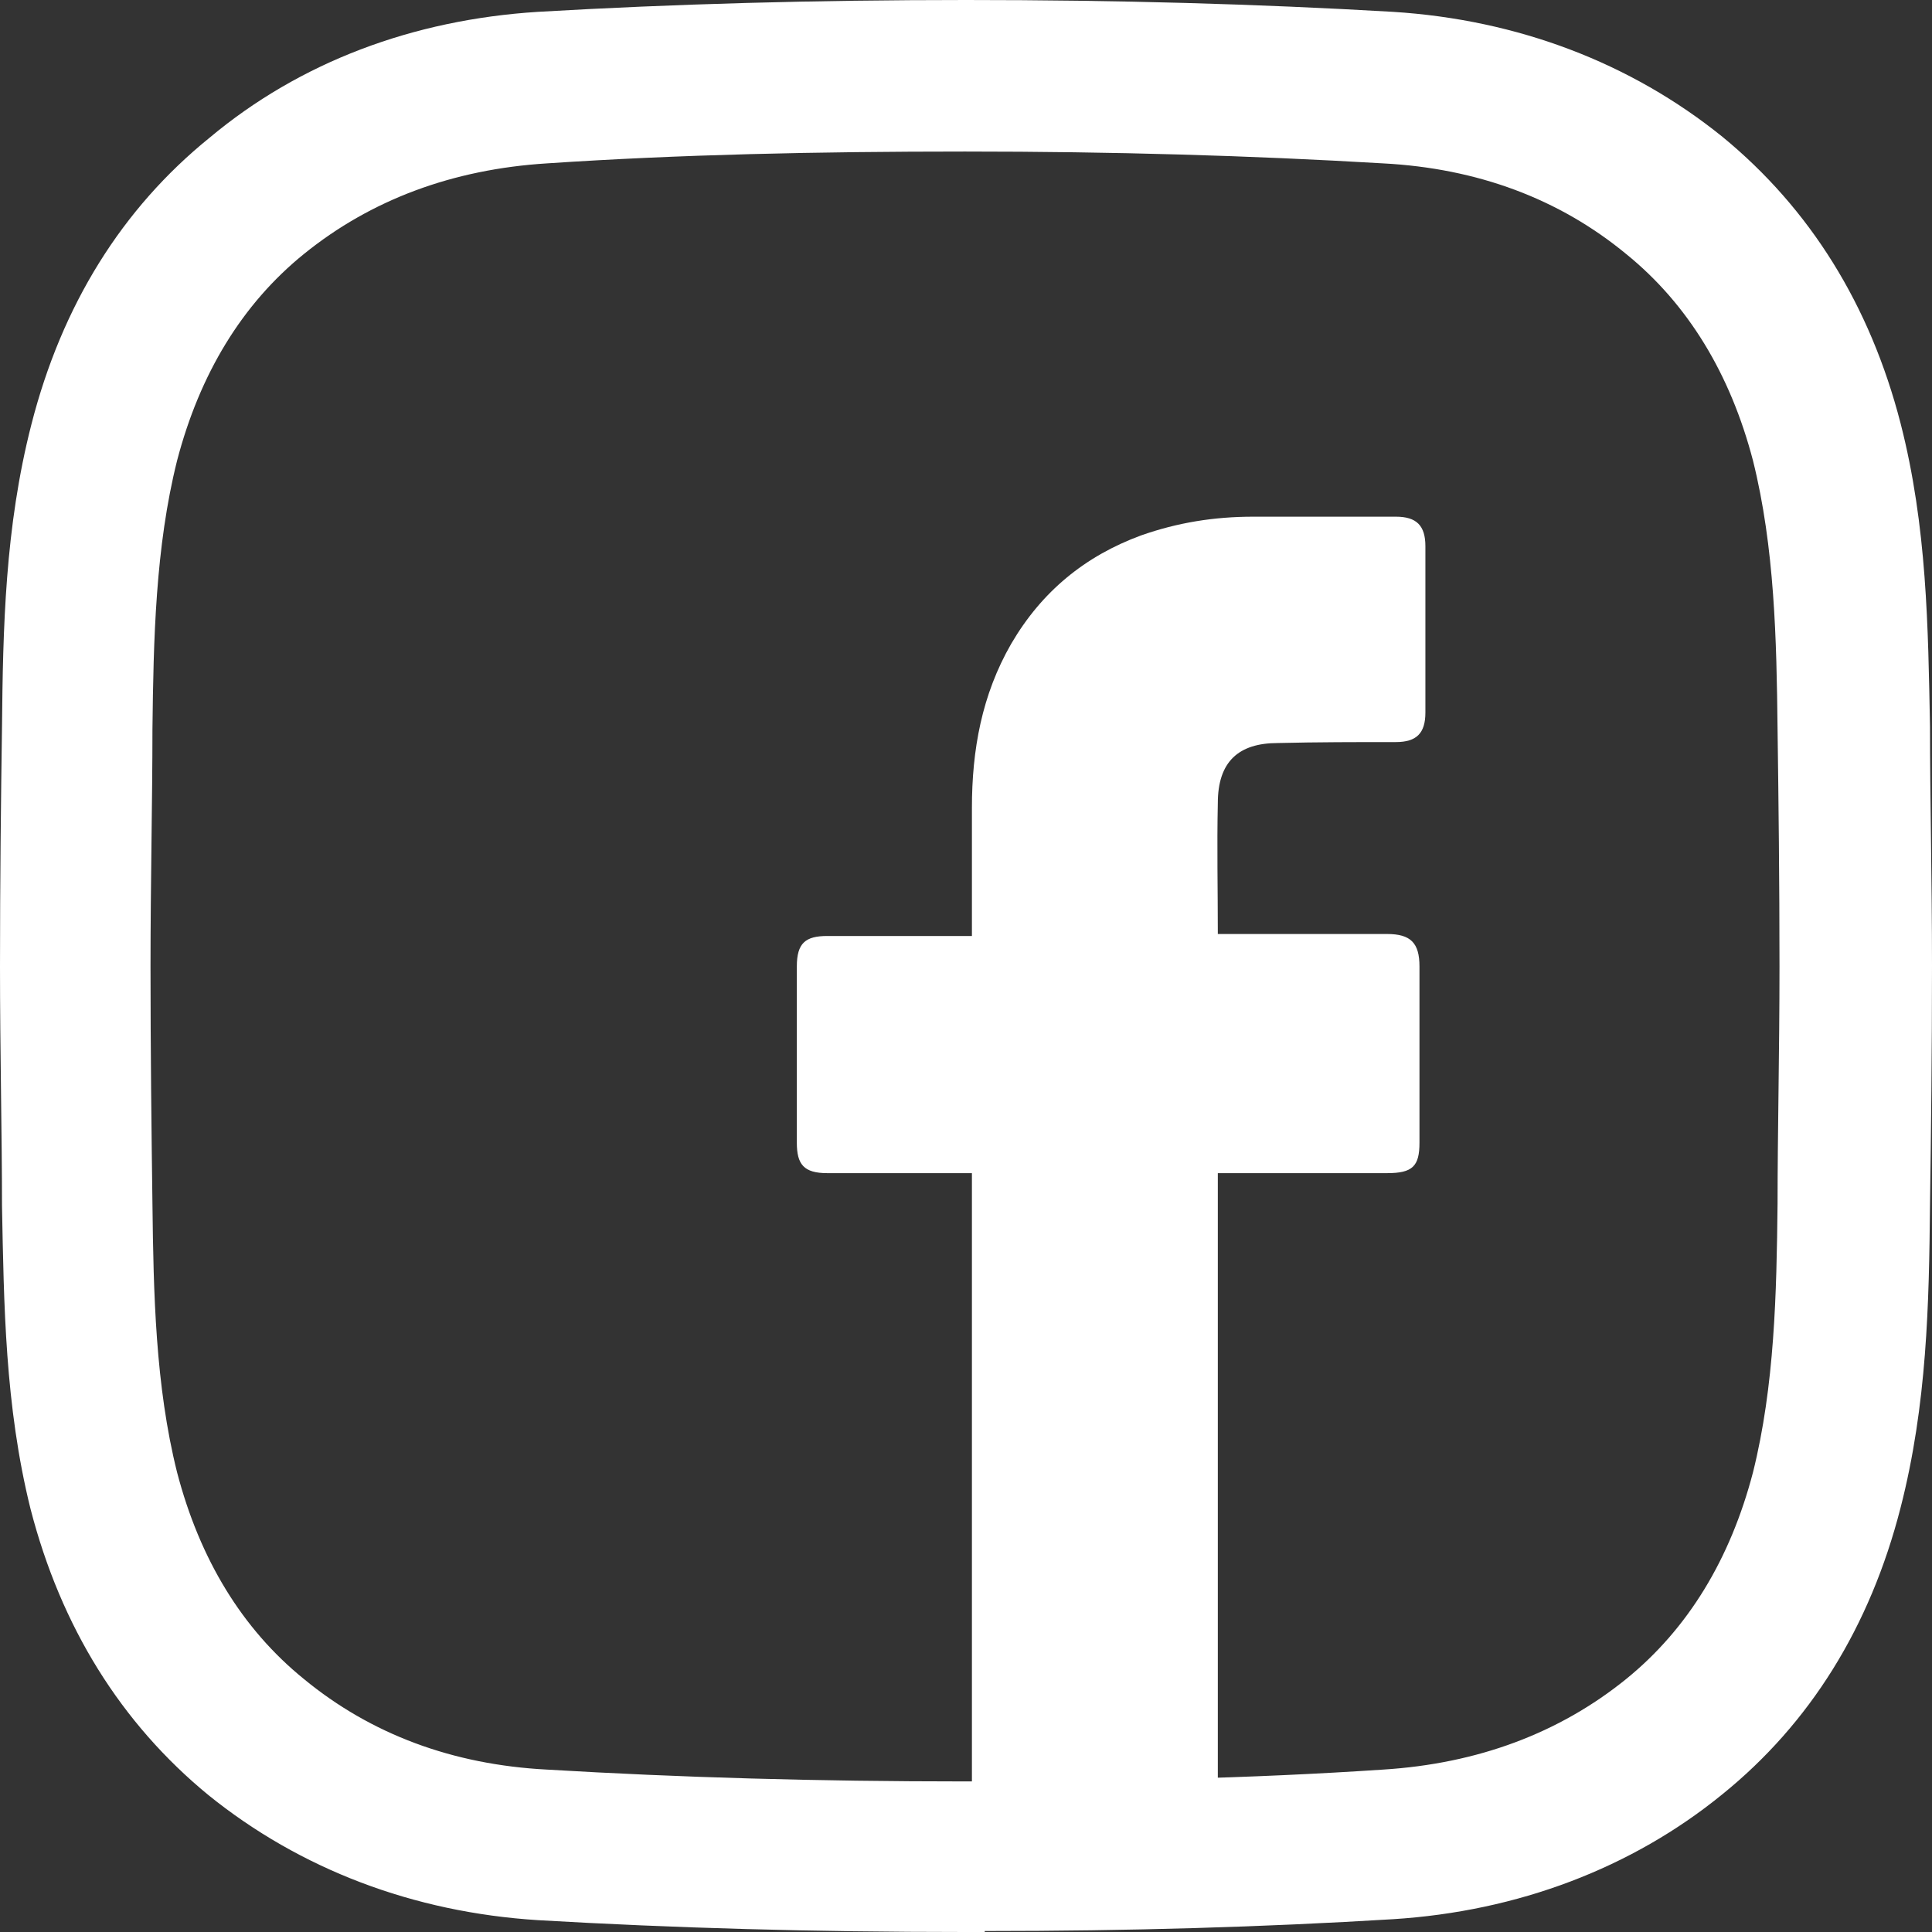 <svg width="32" height="32" viewBox="0 0 32 32" fill="none" xmlns="http://www.w3.org/2000/svg">
<rect x="0" y="0" width="32" height="32" fill="#333333" stroke="none"/>
<g clip-path="url(#clip0_540_1553)">
<path d="M16.31 32C16.212 32 16.098 32 15.984 32C13.475 32 11.161 31.935 8.912 31.804C6.843 31.674 4.969 30.957 3.454 29.734C2.004 28.544 1.01 26.947 0.505 24.99C0.081 23.279 0.065 21.6 0.033 19.969C0.033 18.796 0 17.41 0 16.008C0 14.606 0.016 13.204 0.033 12.047C0.049 10.417 0.081 8.738 0.521 7.026C1.026 5.053 2.02 3.456 3.47 2.282C4.969 1.027 6.843 0.326 8.912 0.196C11.161 0.065 13.491 0 16 0C18.509 0 20.823 0.065 23.071 0.196C25.14 0.326 27.014 1.043 28.529 2.266C29.98 3.456 30.974 5.053 31.479 7.01C31.919 8.721 31.935 10.4 31.967 12.031C31.967 13.204 32 14.59 32 15.992C32 17.41 31.984 18.796 31.967 19.953C31.951 21.583 31.919 23.262 31.479 24.974C30.974 26.947 29.98 28.544 28.529 29.718C27.031 30.94 25.14 31.658 23.071 31.788C20.921 31.919 18.705 31.984 16.31 31.984V32ZM15.984 29.506C18.444 29.506 20.709 29.457 22.908 29.31C24.473 29.212 25.825 28.707 26.933 27.811C27.959 26.979 28.66 25.822 29.035 24.387C29.393 22.953 29.426 21.42 29.442 19.937C29.442 18.779 29.474 17.41 29.474 16.008C29.474 14.606 29.458 13.237 29.442 12.079C29.426 10.596 29.393 9.064 29.035 7.629C28.66 6.195 27.959 5.037 26.933 4.206C25.825 3.293 24.473 2.788 22.908 2.706C20.709 2.576 18.444 2.51 15.984 2.51C13.523 2.51 11.259 2.559 9.059 2.706C7.495 2.804 6.143 3.309 5.035 4.206C4.008 5.037 3.308 6.195 2.933 7.629C2.574 9.064 2.542 10.596 2.525 12.079C2.525 13.237 2.493 14.623 2.493 16.008C2.493 17.394 2.509 18.763 2.525 19.937C2.542 21.42 2.574 22.953 2.933 24.387C3.308 25.822 4.008 26.979 5.035 27.811C6.143 28.723 7.495 29.229 9.059 29.31C11.259 29.441 13.523 29.506 15.984 29.506Z" fill="white"/>
<path d="M16.098 19.431H13.703C13.312 19.431 13.198 19.285 13.198 18.926V16.008C13.198 15.617 13.344 15.503 13.703 15.503H16.098V13.383C16.098 12.422 16.261 11.509 16.75 10.661C17.255 9.797 17.971 9.21 18.9 8.868C19.503 8.656 20.106 8.558 20.758 8.558H23.12C23.462 8.558 23.609 8.705 23.609 9.047V11.802C23.609 12.145 23.462 12.291 23.12 12.291C22.468 12.291 21.817 12.291 21.165 12.307C20.513 12.307 20.171 12.617 20.171 13.302C20.155 14.019 20.171 14.72 20.171 15.47H22.974C23.365 15.47 23.511 15.617 23.511 16.008V18.926C23.511 19.317 23.397 19.431 22.974 19.431H20.171V29.538C20.171 29.946 20.057 30.093 19.617 30.093H16.603C16.244 30.093 16.098 29.946 16.098 29.587V19.448V19.431Z" fill="white"/>
</g>
<defs>
<clipPath id="clip0_540_1553">
<rect width="32" height="32" fill="white"/>
</clipPath>
</defs>
</svg>
